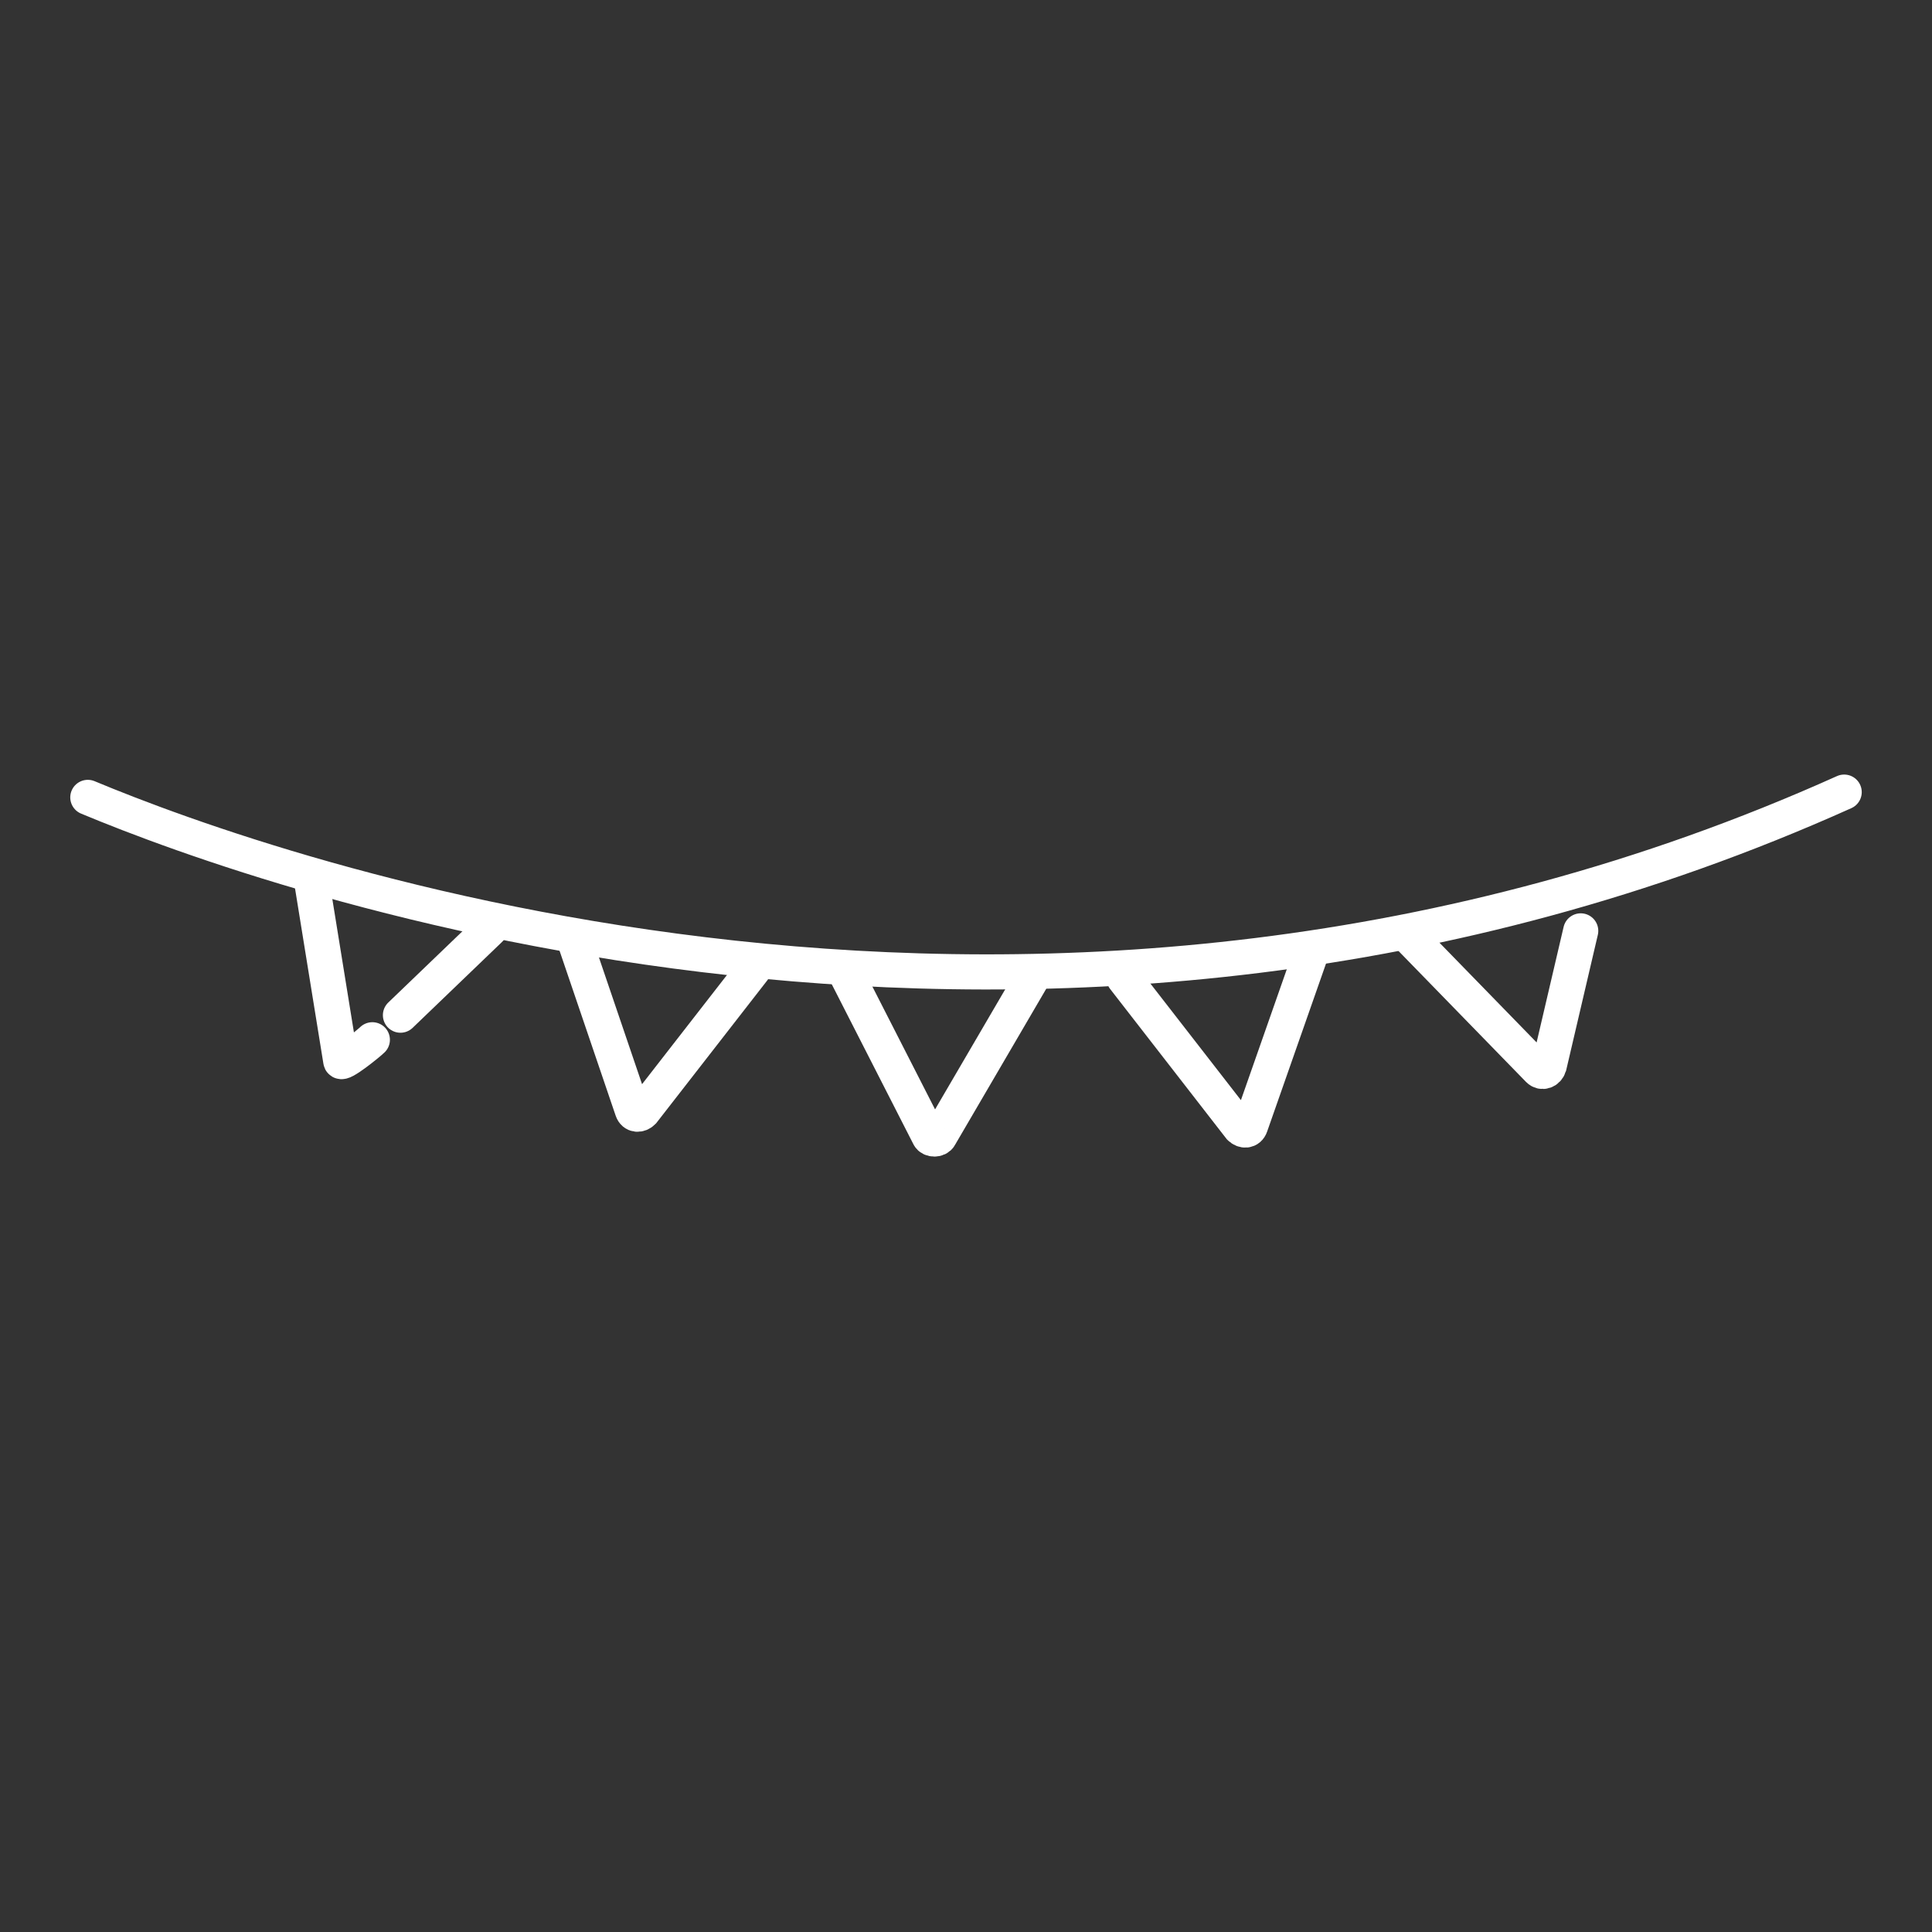 <?xml version="1.0" encoding="UTF-8"?> <svg xmlns="http://www.w3.org/2000/svg" xmlns:xlink="http://www.w3.org/1999/xlink" version="1.0" id="Calque_1" x="0px" y="0px" viewBox="0 0 110 110" style="enable-background:new 0 0 110 110;" xml:space="preserve"><rect x="0" y="0" width="110" height="110" fill="#333333" stroke="none"/> <style type="text/css"> .st0{fill:none;stroke:#FFFFFF;stroke-width:2;stroke-linecap:round;stroke-miterlimit:10;} </style> <g> <path class="st0" d="M5,45.4c10.3,4.3,54.4,20.2,100-0.3"></path> <line class="st0" x1="22.8" y1="57.8" x2="27.9" y2="52.9"></line> <path class="st0" d="M17.7,49.9l1.7,10.5c0,0.3,1.6-1,1.8-1.2"></path> <path class="st0" d="M32.7,53.5l3.3,9.7c0.1,0.3,0.4,0.3,0.6,0.1l6.3-8.1"></path> <path class="st0" d="M48,55.1l4.9,9.6c0.1,0.2,0.5,0.2,0.6,0l5.2-8.9"></path> <path class="st0" d="M64,55.7l6.6,8.5c0.2,0.2,0.5,0.2,0.6-0.1l3.4-9.7"></path> <path class="st0" d="M80.1,53.2l7.5,7.7c0.2,0.2,0.5,0.1,0.6-0.2L90,53"></path> </g> </svg> 